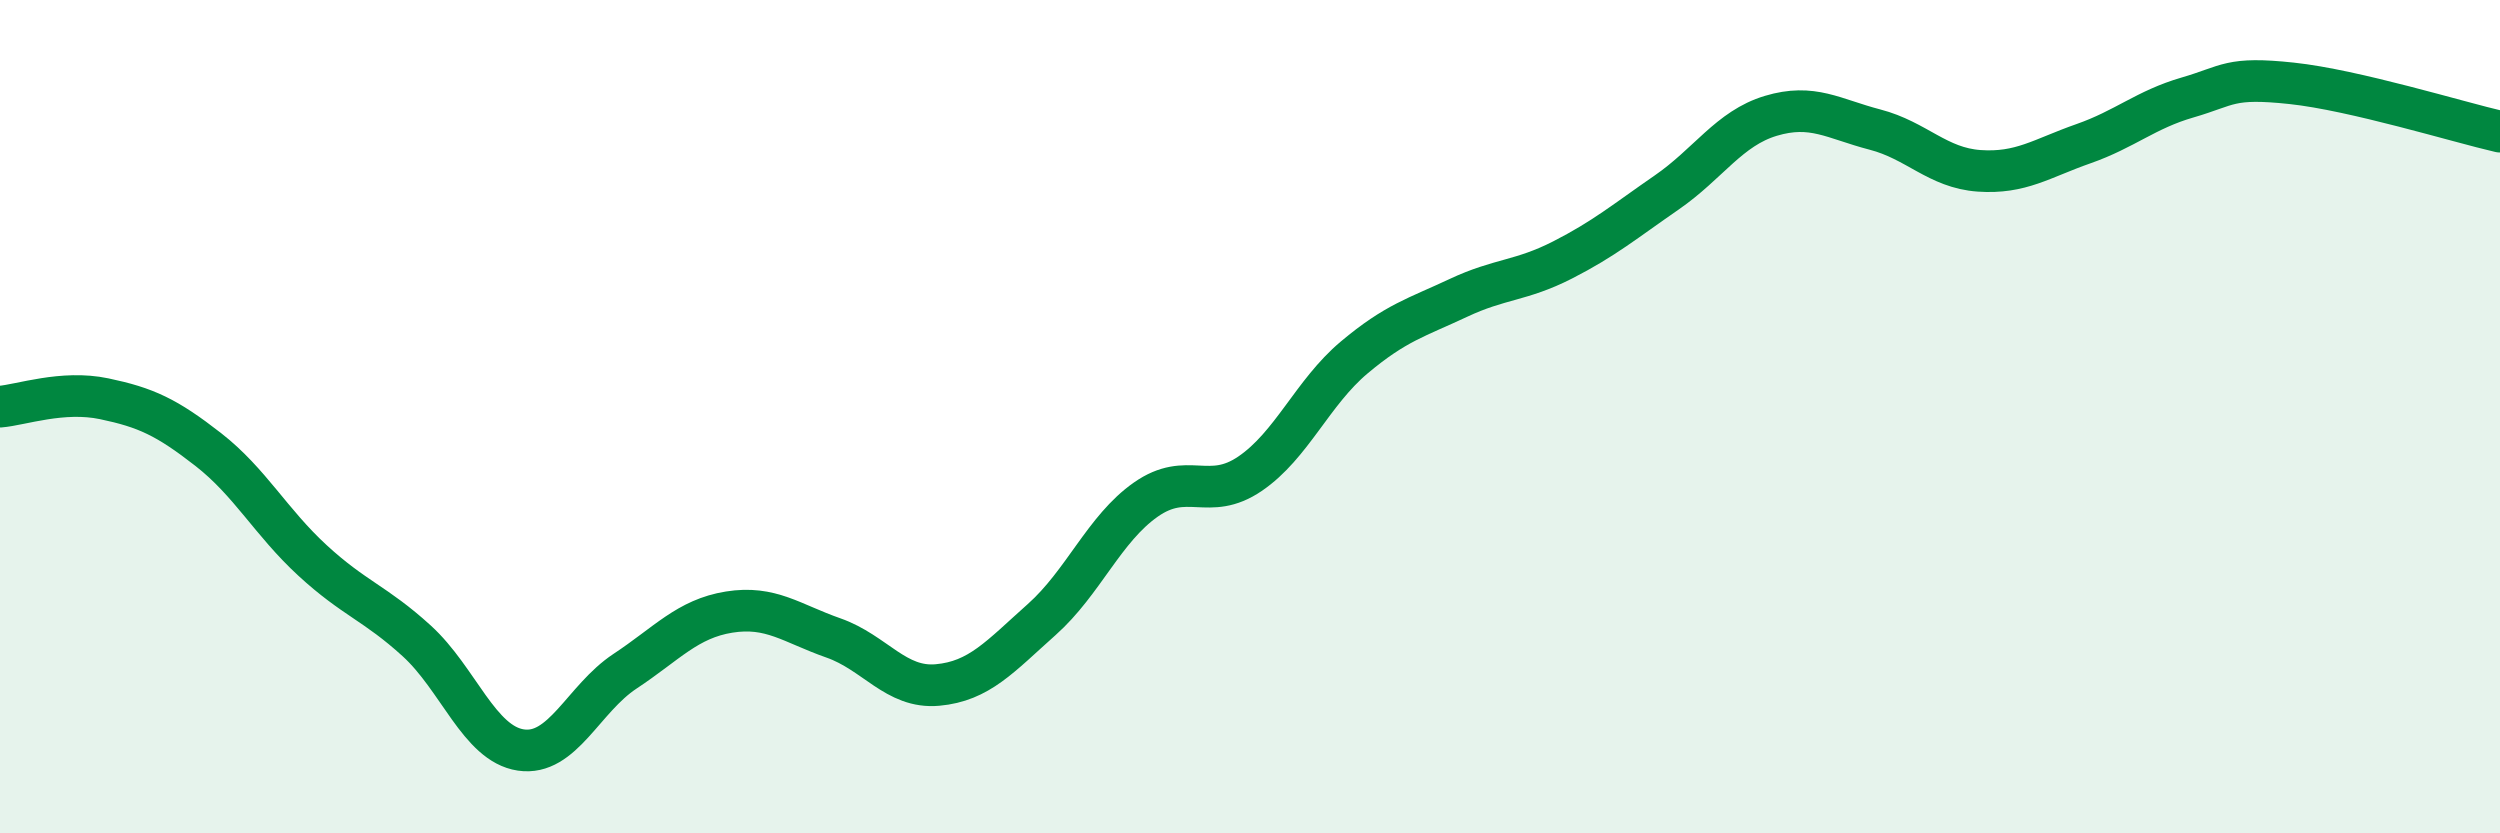 
    <svg width="60" height="20" viewBox="0 0 60 20" xmlns="http://www.w3.org/2000/svg">
      <path
        d="M 0,9.76 C 0.5,9.72 1.5,9.36 2.5,9.57 C 3.5,9.78 4,10.01 5,10.79 C 6,11.57 6.5,12.53 7.5,13.45 C 8.5,14.37 9,14.47 10,15.38 C 11,16.29 11.5,17.85 12.5,18 C 13.5,18.15 14,16.77 15,16.11 C 16,15.45 16.5,14.85 17.5,14.69 C 18.5,14.53 19,14.96 20,15.31 C 21,15.66 21.5,16.53 22.5,16.44 C 23.5,16.35 24,15.76 25,14.87 C 26,13.98 26.5,12.69 27.5,11.99 C 28.5,11.29 29,12.05 30,11.37 C 31,10.69 31.5,9.42 32.5,8.58 C 33.5,7.74 34,7.62 35,7.15 C 36,6.68 36.5,6.75 37.5,6.24 C 38.5,5.73 39,5.31 40,4.62 C 41,3.93 41.5,3.08 42.5,2.78 C 43.5,2.48 44,2.85 45,3.11 C 46,3.37 46.5,4.03 47.5,4.1 C 48.5,4.17 49,3.8 50,3.45 C 51,3.1 51.5,2.63 52.5,2.34 C 53.5,2.05 53.5,1.84 55,2 C 56.5,2.16 59,2.93 60,3.16L60 20L0 20Z"
        fill="#008740"
        opacity="0.1"
        stroke-linecap="round"
        stroke-linejoin="round"
      />
      <path
        d="M 0,9.76 C 0.5,9.72 1.5,9.36 2.5,9.57 C 3.5,9.78 4,10.01 5,10.79 C 6,11.57 6.5,12.53 7.5,13.45 C 8.5,14.37 9,14.47 10,15.38 C 11,16.29 11.5,17.85 12.5,18 C 13.5,18.15 14,16.77 15,16.11 C 16,15.45 16.5,14.85 17.5,14.69 C 18.5,14.53 19,14.96 20,15.31 C 21,15.66 21.5,16.53 22.5,16.44 C 23.5,16.35 24,15.76 25,14.87 C 26,13.98 26.5,12.69 27.5,11.99 C 28.5,11.29 29,12.05 30,11.37 C 31,10.69 31.5,9.42 32.5,8.58 C 33.5,7.74 34,7.62 35,7.15 C 36,6.68 36.5,6.75 37.5,6.24 C 38.5,5.73 39,5.31 40,4.62 C 41,3.93 41.5,3.08 42.5,2.78 C 43.5,2.48 44,2.85 45,3.11 C 46,3.37 46.5,4.03 47.5,4.1 C 48.5,4.17 49,3.8 50,3.45 C 51,3.1 51.5,2.63 52.5,2.34 C 53.5,2.05 53.5,1.84 55,2 C 56.5,2.16 59,2.93 60,3.16"
        stroke="#008740"
        stroke-width="1"
        fill="none"
        stroke-linecap="round"
        stroke-linejoin="round"
      />
    </svg>
  